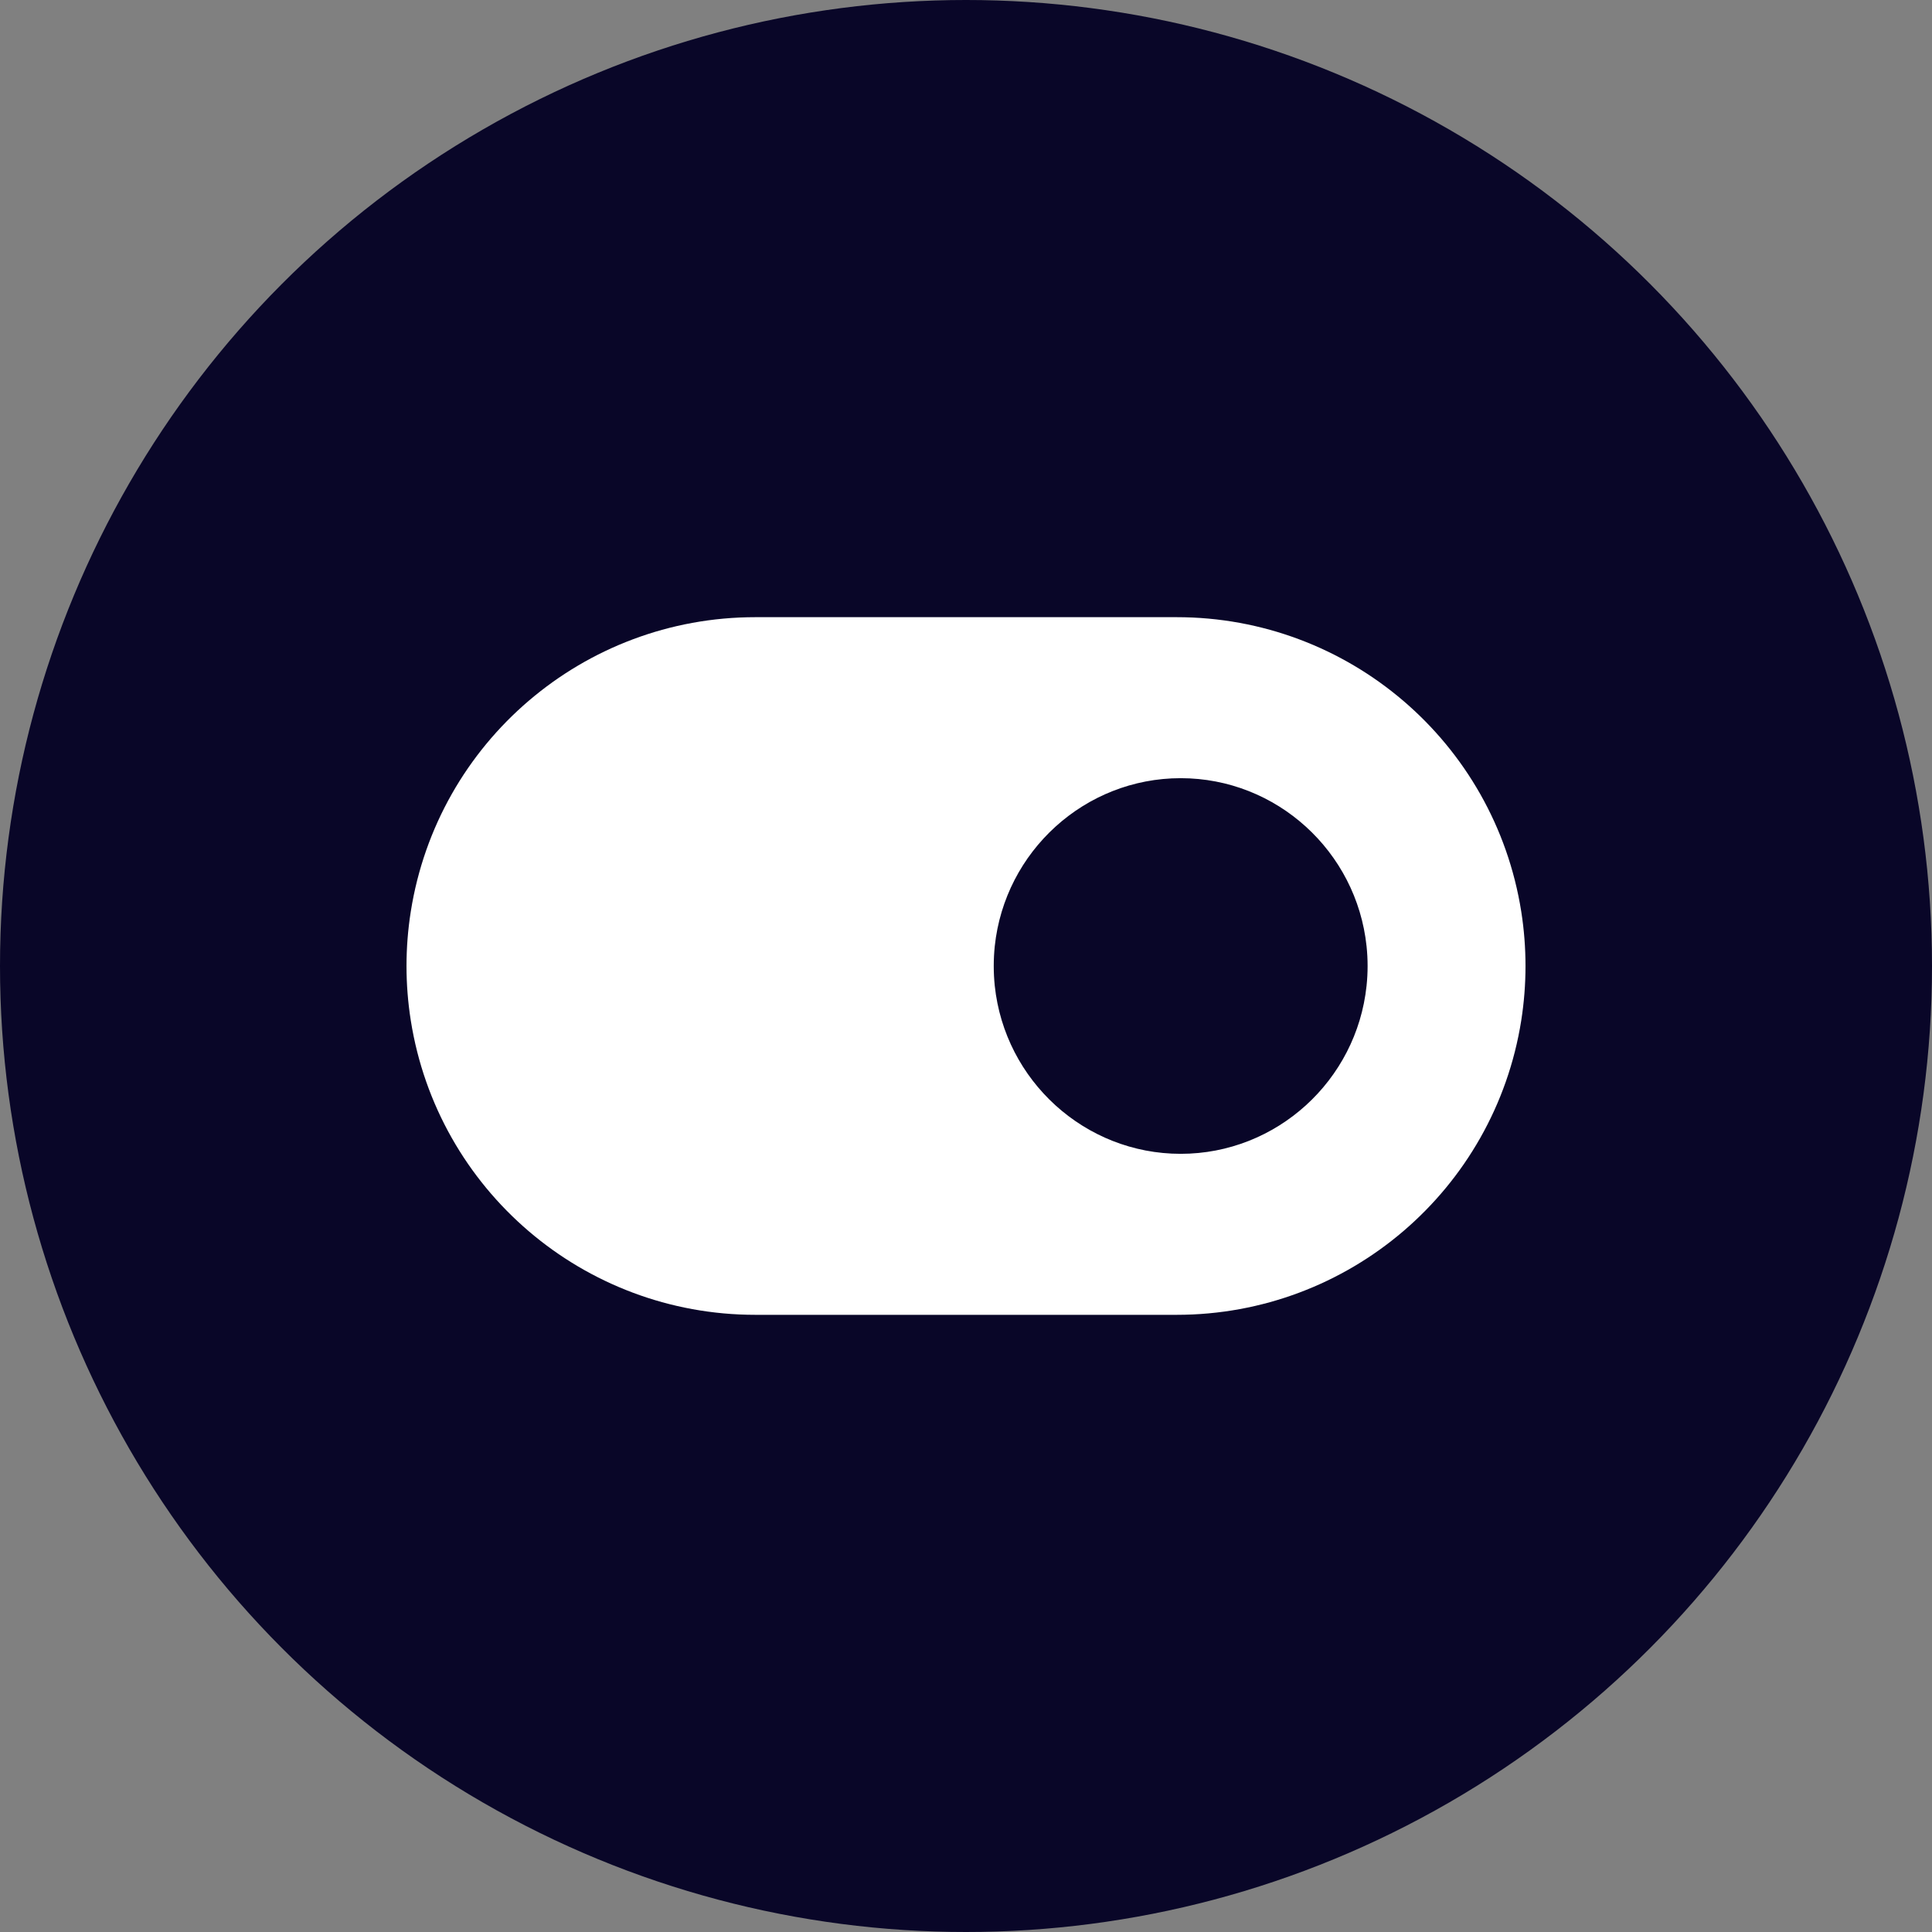 <?xml version="1.0" encoding="UTF-8"?>
<svg xmlns="http://www.w3.org/2000/svg" width="60" height="60" viewBox="0 0 60 60" fill="none">
  <rect x="0" y="0" width="60" height="60" fill="#808080" stroke="none"/>
  <circle cx="30" cy="30" r="30" fill="#090628"></circle>
  <path fill-rule="evenodd" clip-rule="evenodd" d="M12.757 31.69C13.588 36.955 18.127 40.833 23.457 40.833H36.543C41.874 40.833 46.412 36.955 47.244 31.69C47.42 30.57 47.42 29.43 47.244 28.31C46.412 23.045 41.874 19.167 36.543 19.167H23.457C18.127 19.167 13.588 23.045 12.757 28.31C12.58 29.43 12.58 30.57 12.757 31.69ZM36.667 35.833C39.642 35.833 42.13 33.562 42.44 30.613C42.483 30.207 42.483 29.793 42.44 29.387C42.13 26.438 39.642 24.167 36.667 24.167C33.692 24.167 31.204 26.438 30.893 29.387C30.851 29.793 30.851 30.207 30.893 30.613C31.204 33.562 33.692 35.833 36.667 35.833Z" fill="white"></path>
</svg>
